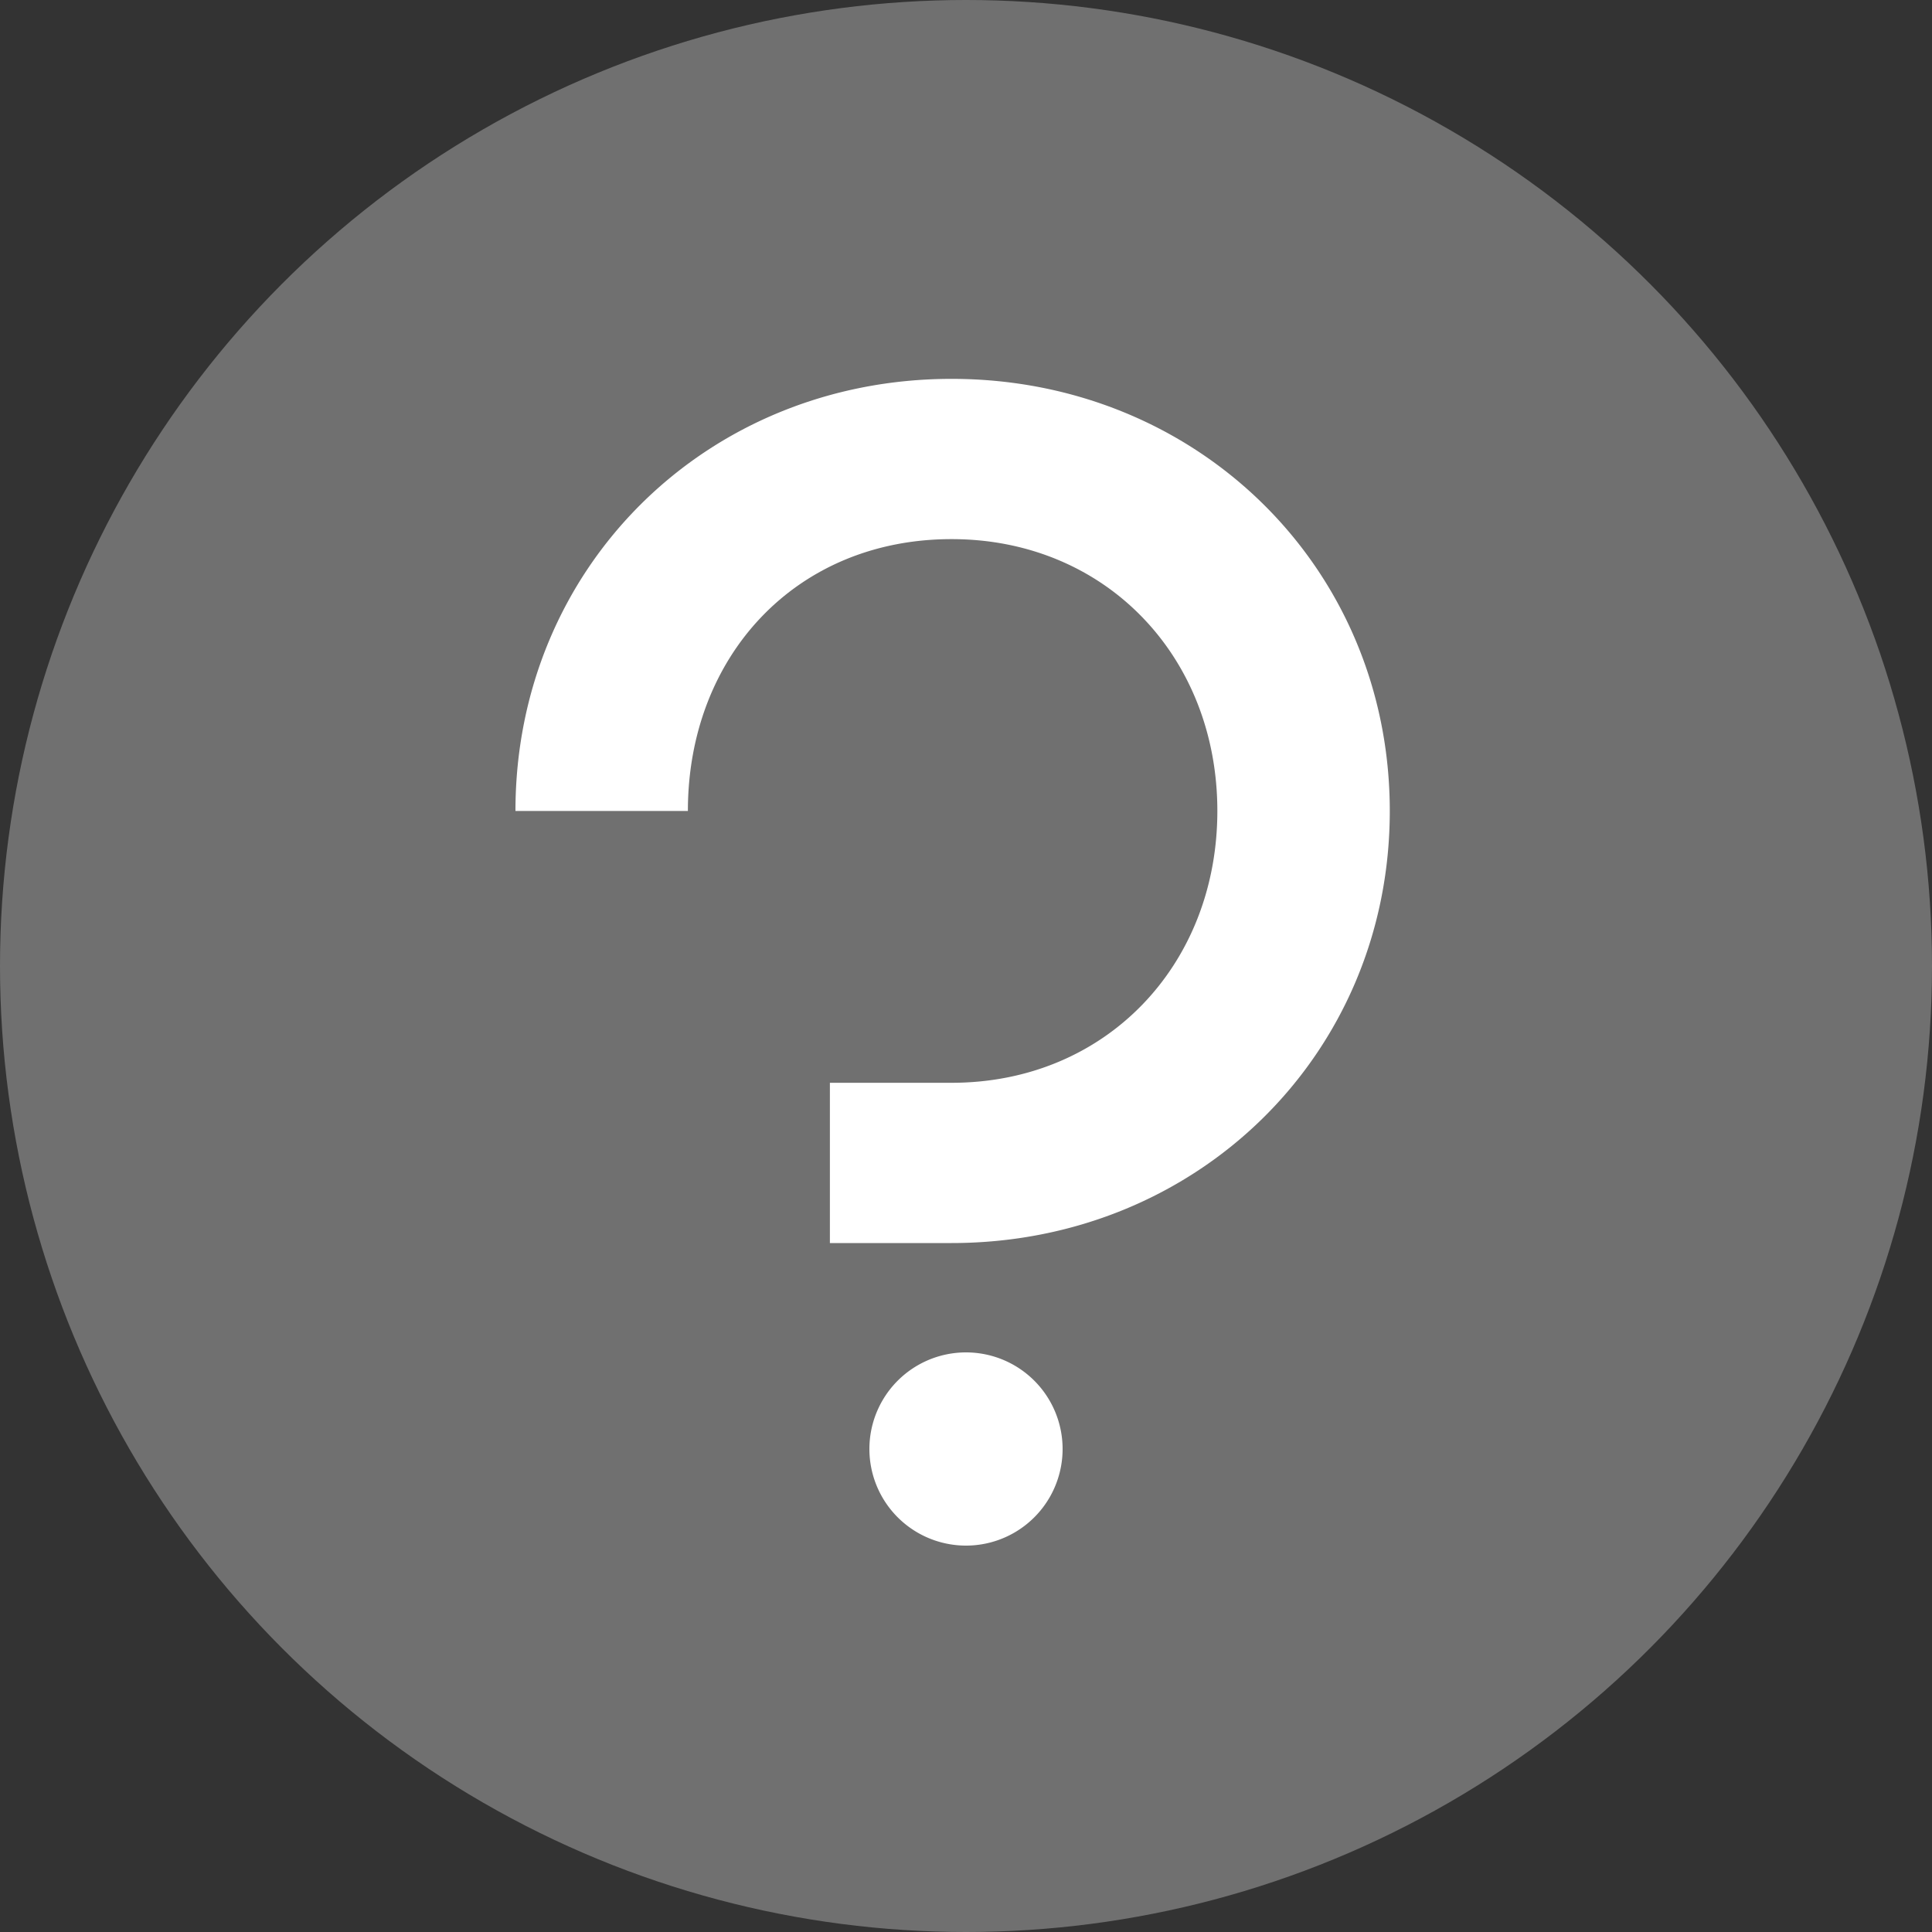 <svg width="20" height="20" viewBox="0 0 20 20" xmlns="http://www.w3.org/2000/svg">
    <rect x="0" y="0" width="20" height="20" fill="#333333" stroke="none"/>
    <g fill="#FFF" fill-rule="nonzero">
        <circle opacity=".3" cx="10" cy="10" r="10"/>
        <path d="M10 14a1 1 0 1 1 0 2 1 1 0 0 1 0-2zm-1.409-1.132v-1.659h1.26c1.596 0 2.751-1.218 2.751-2.814s-1.155-2.814-2.751-2.814c-1.617 0-2.73 1.218-2.73 2.814H5.336c0-2.52 1.974-4.473 4.515-4.473 2.541 0 4.536 1.953 4.536 4.473 0 2.52-1.995 4.473-4.536 4.473h-1.26z"/>
    </g>
</svg>
